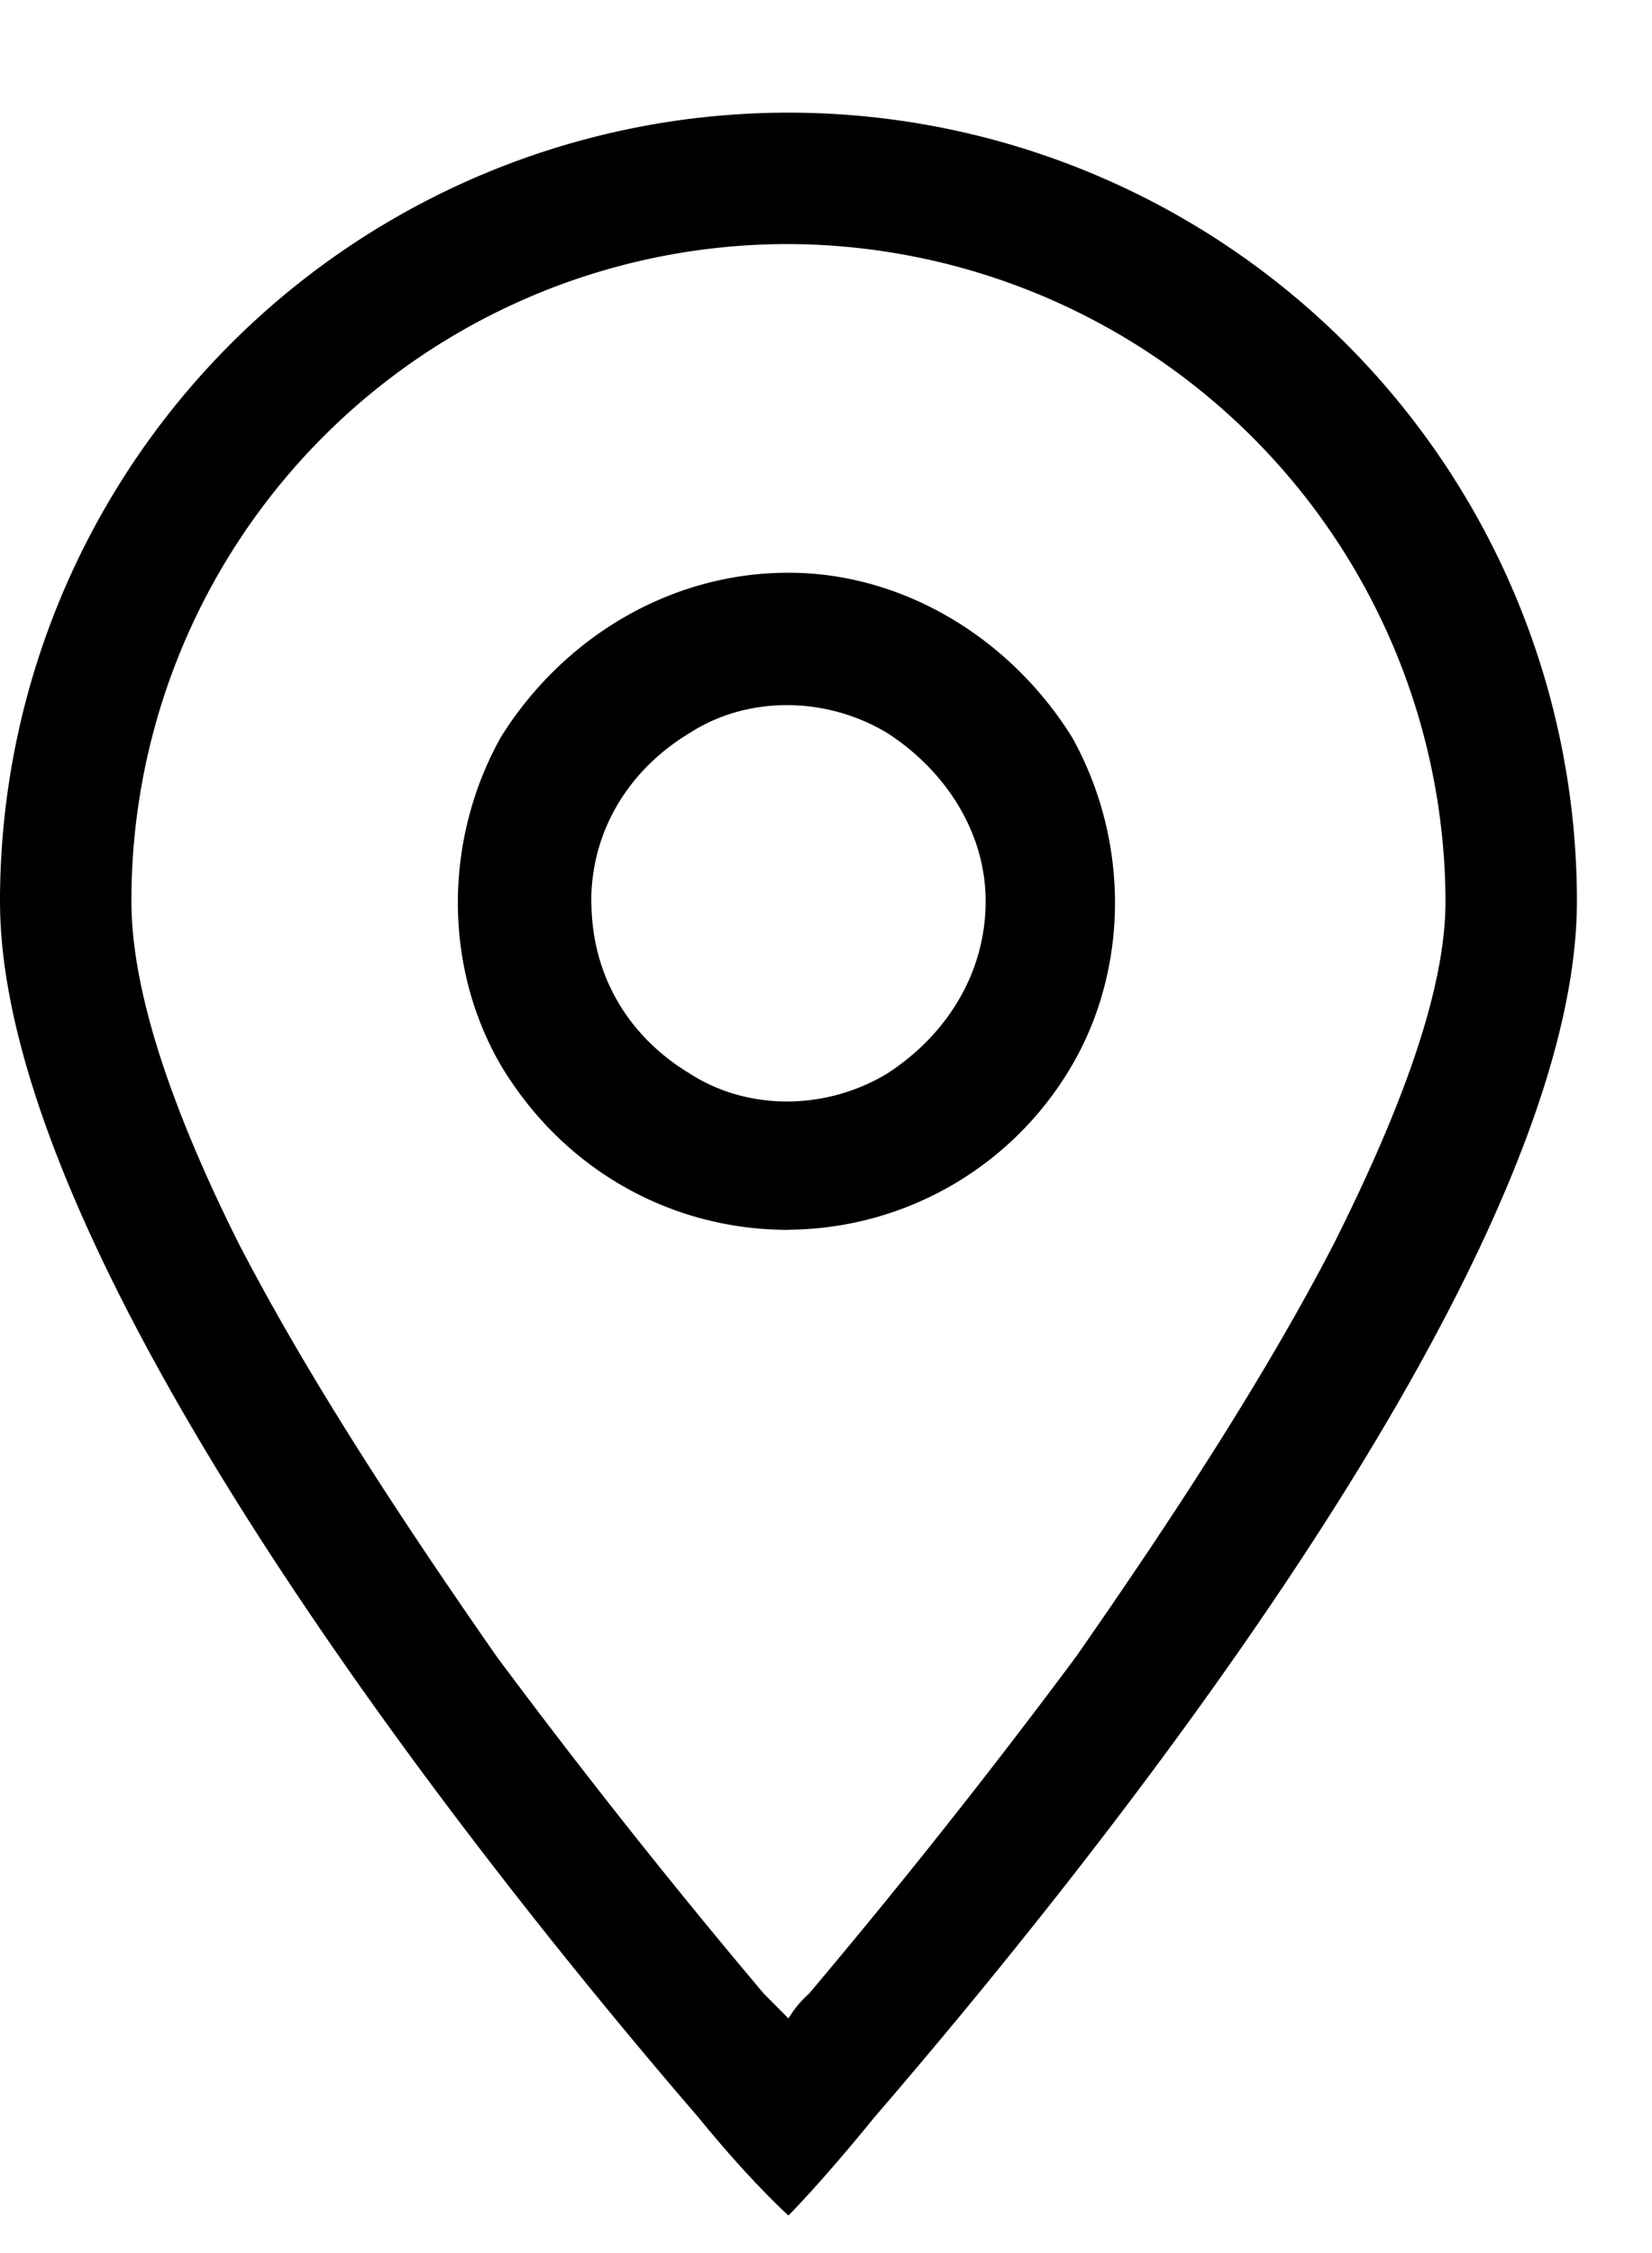 <svg xmlns="http://www.w3.org/2000/svg" width="11" height="15" fill="none" viewBox="0 0 11 15"><path fill="#000" d="M9.625 6A4.39 4.39 0 0 0 5.25 1.625 4.37 4.37 0 0 0 .875 6c0 .574.246 1.34.71 2.27.466.902 1.095 1.859 1.724 2.761a47 47 0 0 0 1.777 2.242l.164.165a.7.7 0 0 1 .137-.165 47 47 0 0 0 1.777-2.242c.629-.902 1.258-1.86 1.723-2.761.465-.93.738-1.696.738-2.27m.875 0c0 2.434-3.309 6.508-4.676 8.094-.355.437-.574.656-.574.656s-.246-.219-.602-.656C3.281 12.508 0 8.434 0 6A5.25 5.25 0 0 1 5.25.75 5.25 5.25 0 0 1 10.5 6M3.938 6c0 .492.246.902.656 1.148.383.247.902.247 1.312 0 .383-.246.657-.656.657-1.148 0-.465-.274-.875-.657-1.121-.41-.246-.93-.246-1.312 0-.41.246-.657.656-.657 1.121M5.25 8.188c-.793 0-1.504-.41-1.914-1.094-.383-.657-.383-1.504 0-2.188.41-.656 1.121-1.093 1.914-1.093.766 0 1.477.437 1.887 1.093.383.684.383 1.532 0 2.188A2.2 2.2 0 0 1 5.25 8.187"/></svg>